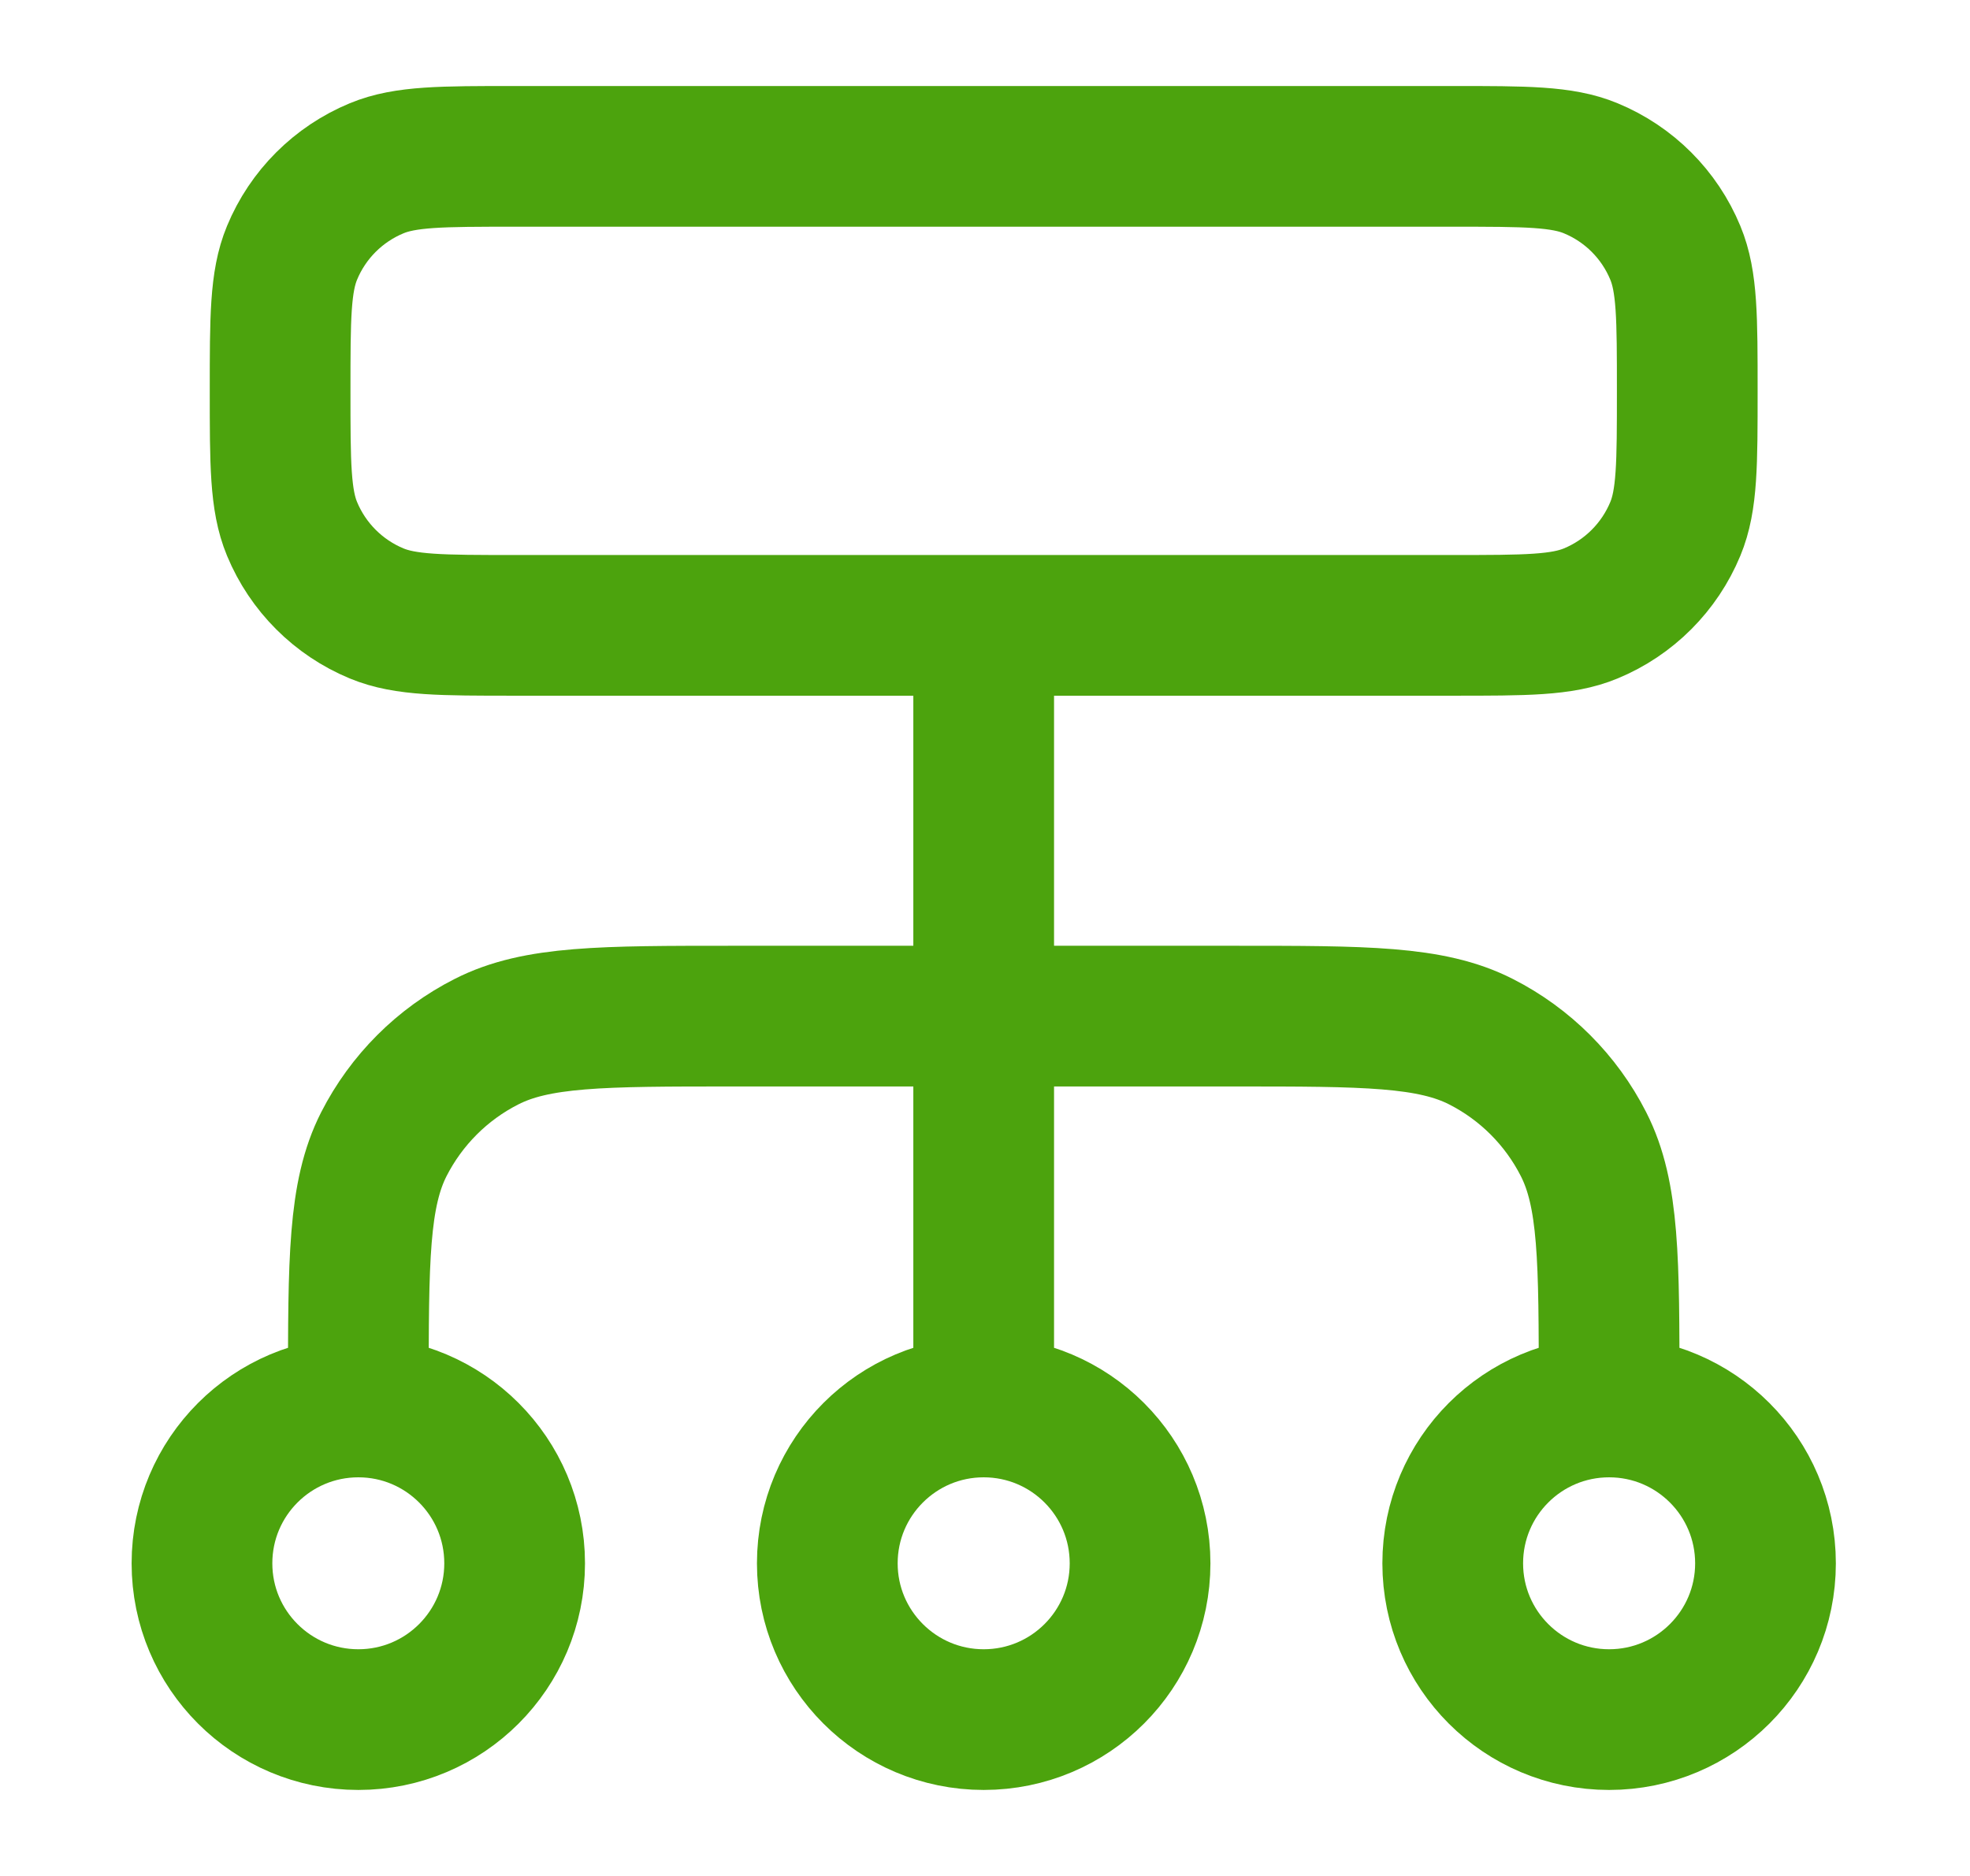 <svg width="21" height="20" viewBox="0 0 21 20" fill="none" xmlns="http://www.w3.org/2000/svg">
<path d="M3.82 15V14.833C3.82 13.433 3.82 12.733 4.092 12.198C4.332 11.728 4.714 11.345 5.185 11.106C5.719 10.833 6.419 10.833 7.819 10.833H13.153C14.553 10.833 15.253 10.833 15.788 11.106C16.258 11.345 16.641 11.728 16.88 12.198C17.153 12.733 17.153 13.433 17.153 14.833V15M3.82 15C2.899 15 2.153 15.746 2.153 16.667C2.153 17.587 2.899 18.333 3.82 18.333C4.74 18.333 5.486 17.587 5.486 16.667C5.486 15.746 4.74 15 3.82 15ZM17.153 15C16.232 15 15.486 15.746 15.486 16.667C15.486 17.587 16.232 18.333 17.153 18.333C18.073 18.333 18.82 17.587 18.82 16.667C18.82 15.746 18.073 15 17.153 15ZM10.486 15C9.566 15 8.819 15.746 8.819 16.667C8.819 17.587 9.566 18.333 10.486 18.333C11.407 18.333 12.153 17.587 12.153 16.667C12.153 15.746 11.407 15 10.486 15ZM10.486 15V6.667M5.486 6.667H15.486C16.263 6.667 16.651 6.667 16.957 6.54C17.366 6.371 17.69 6.046 17.859 5.638C17.986 5.332 17.986 4.943 17.986 4.167C17.986 3.39 17.986 3.002 17.859 2.696C17.69 2.287 17.366 1.963 16.957 1.794C16.651 1.667 16.263 1.667 15.486 1.667H5.486C4.71 1.667 4.321 1.667 4.015 1.794C3.607 1.963 3.282 2.287 3.113 2.696C2.986 3.002 2.986 3.39 2.986 4.167C2.986 4.943 2.986 5.332 3.113 5.638C3.282 6.046 3.607 6.371 4.015 6.54C4.321 6.667 4.71 6.667 5.486 6.667Z" stroke="#4CA30D" stroke-width="1.5" stroke-linecap="round" stroke-linejoin="round"/>
</svg>
